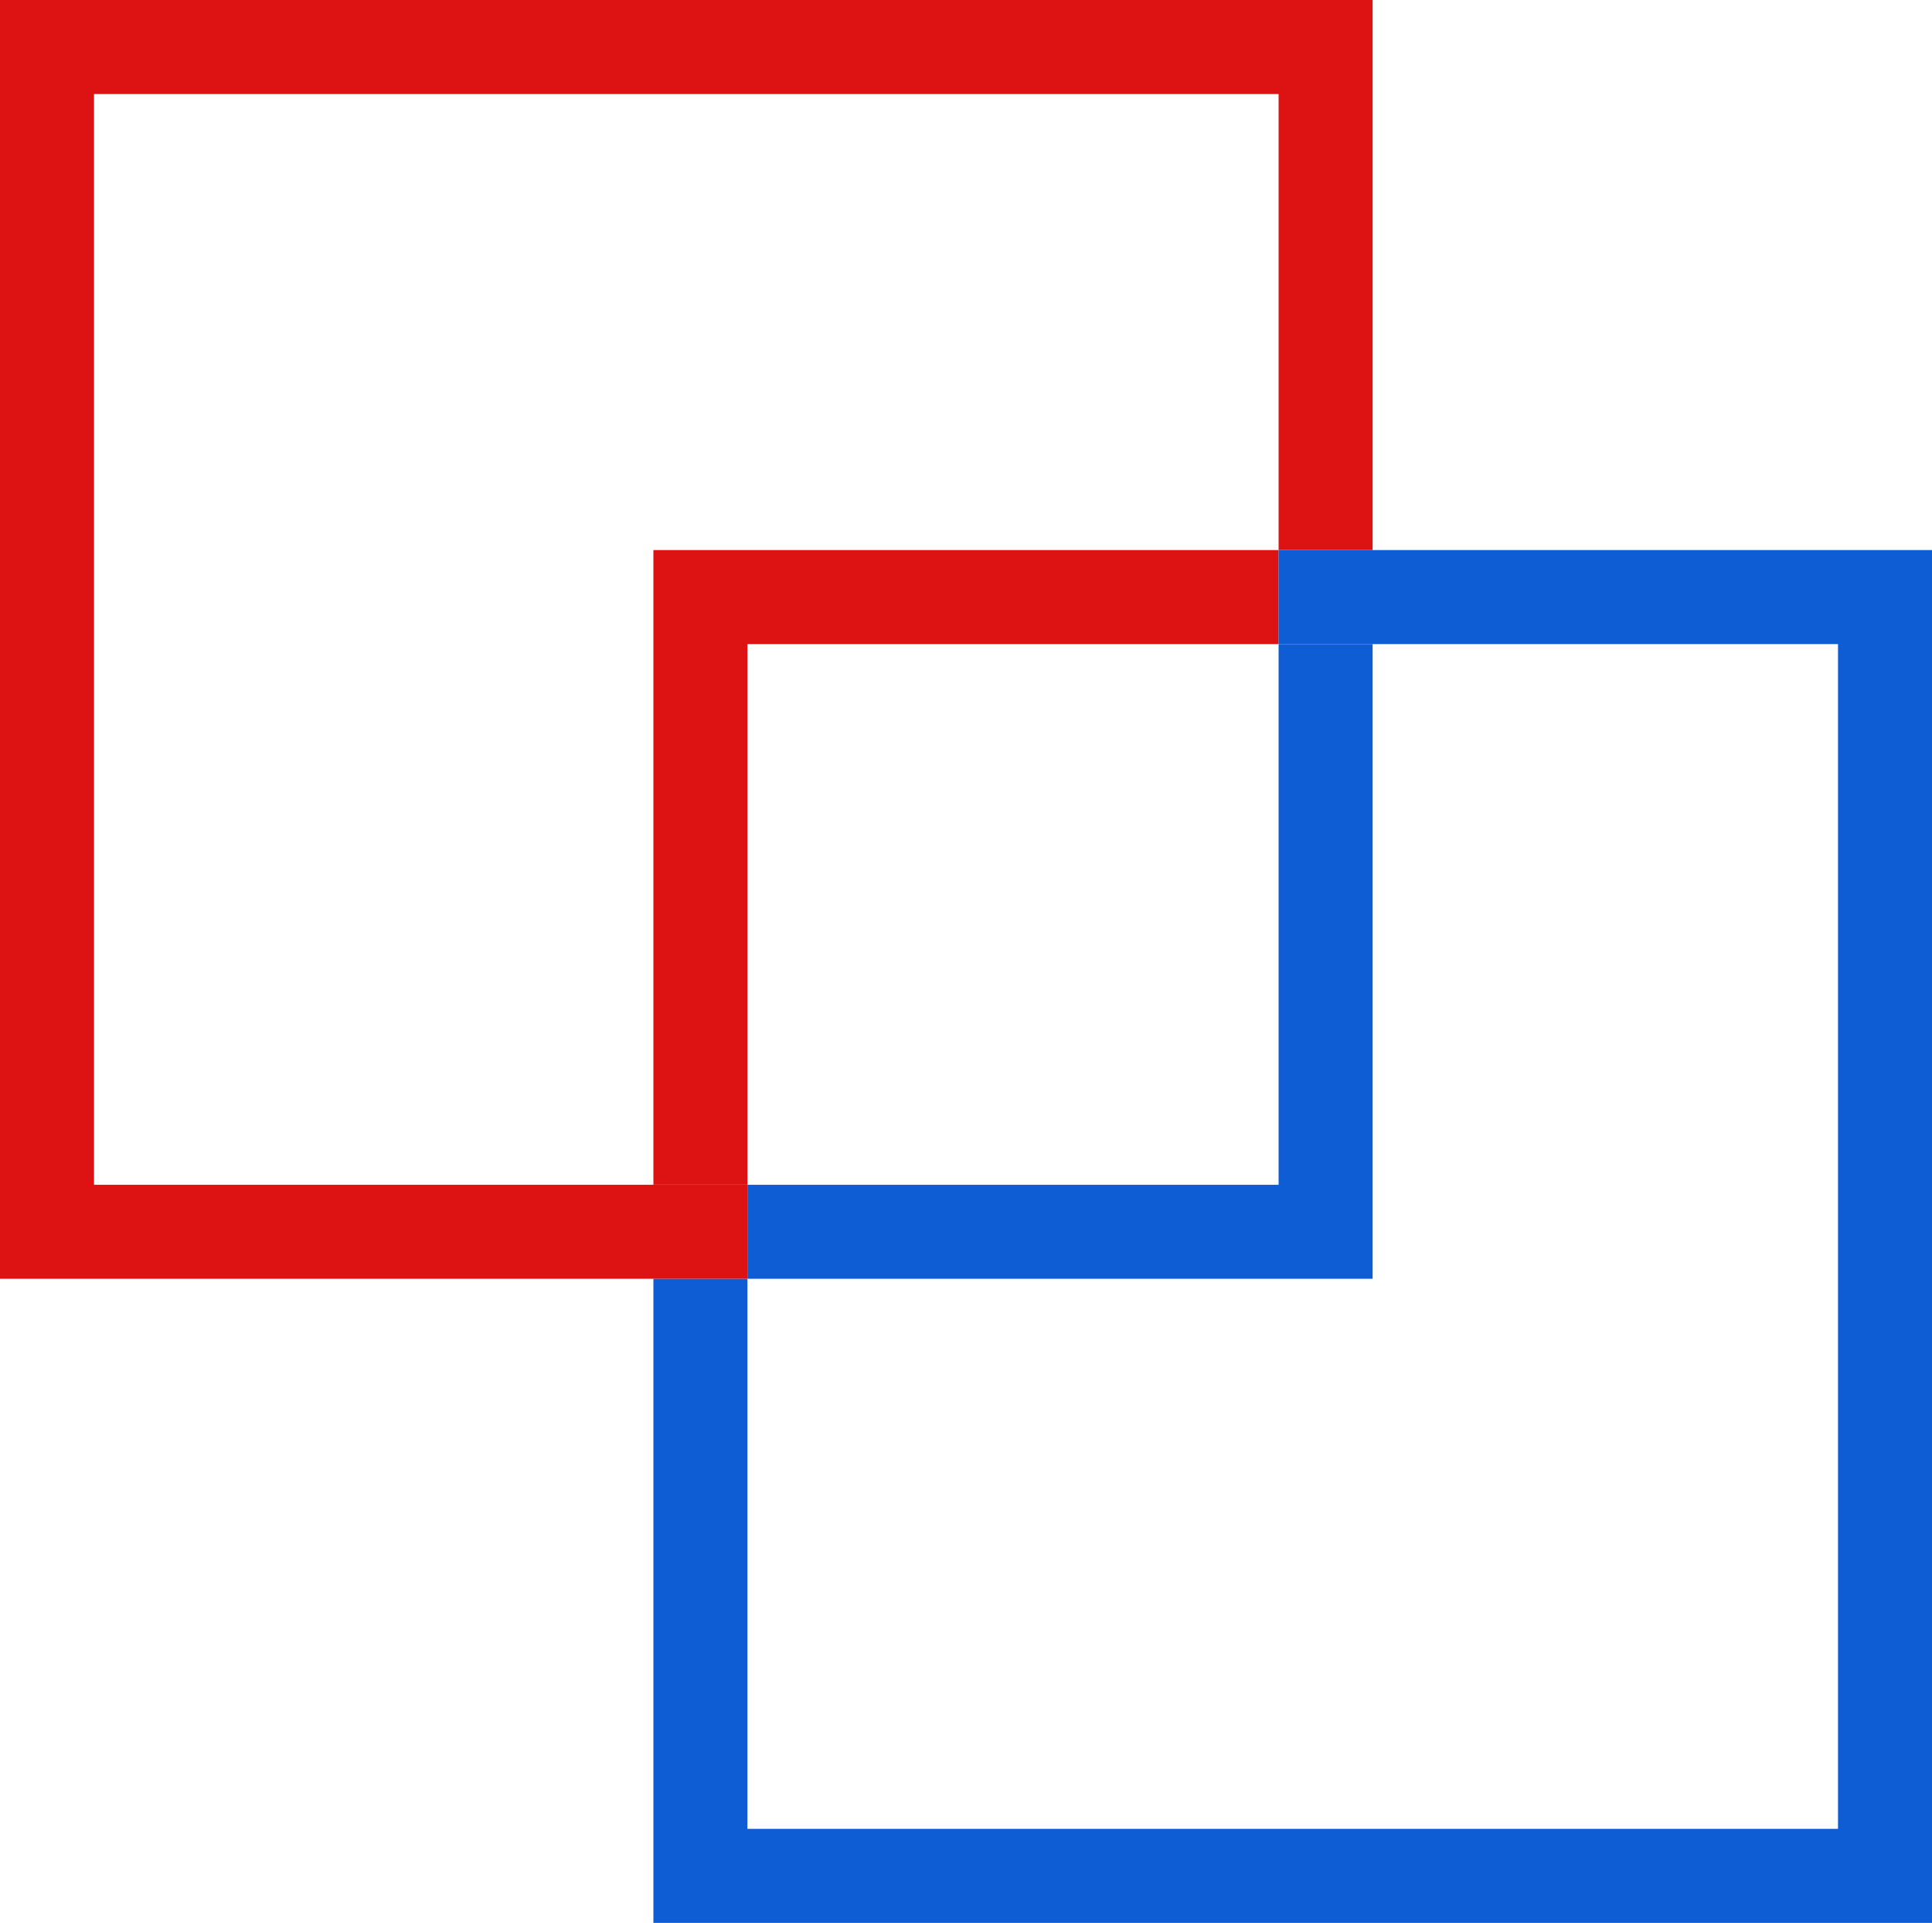 <?xml version="1.0" standalone="no"?><!DOCTYPE svg PUBLIC "-//W3C//DTD SVG 1.1//EN" "http://www.w3.org/Graphics/SVG/1.1/DTD/svg11.dtd"><svg t="1626502666159" class="icon" viewBox="0 0 1029 1024" version="1.1" xmlns="http://www.w3.org/2000/svg" p-id="16824" xmlns:xlink="http://www.w3.org/1999/xlink" width="200.977" height="200"><defs><style type="text/css"></style></defs><path d="M680.998 343.002v-50.073H348.01V630.924h50.073V343.002H680.998z" fill="#dd1212" p-id="16825"></path><path d="M680.998 630.924H398.083v50.073H731.071V343.002h-50.073V630.924z" fill="#0e5dd4" p-id="16826"></path><path d="M731.071 292.929h-50.073v50.073h297.936v630.924h-580.851V680.998h-50.073v343.002h680.998v-731.071H731.071z" fill="#0e5dd4" p-id="16827"></path><path d="M0 0v680.998h398.083v-50.073H50.073V50.073h630.924v242.856h50.073V0H0z" fill="#dd1212" p-id="16828"></path></svg>